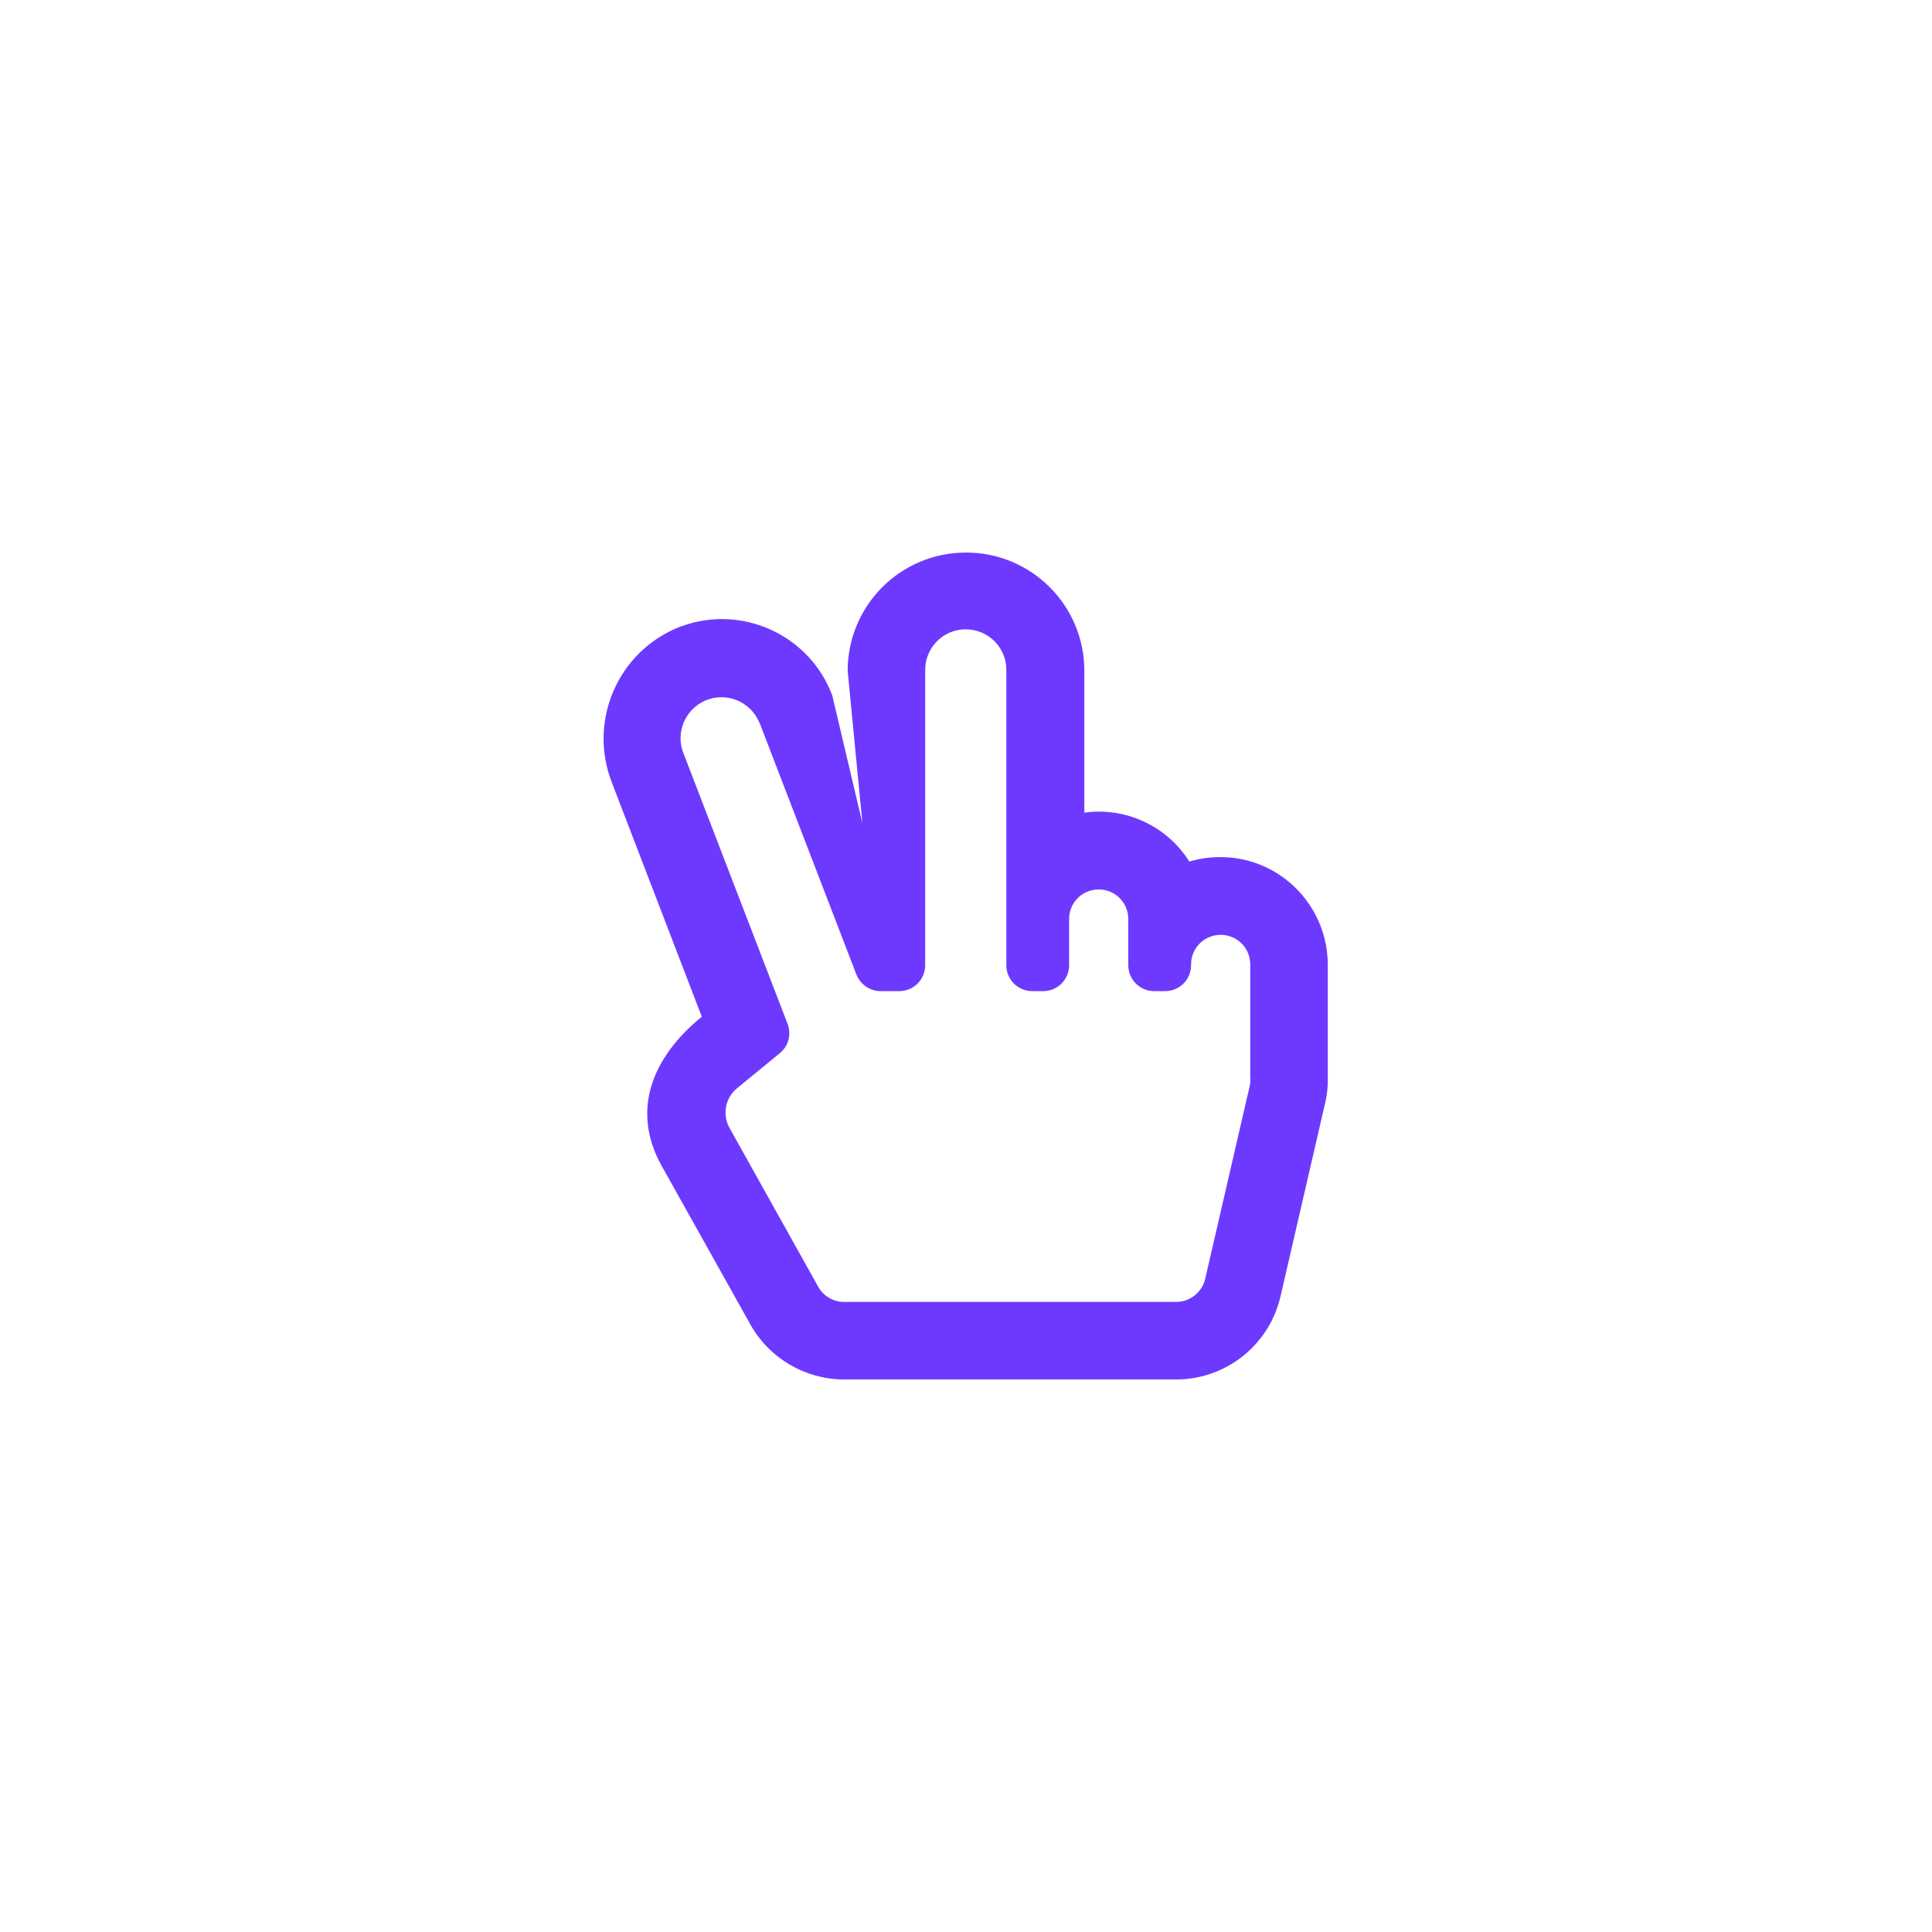 <?xml version="1.0" encoding="UTF-8"?> <svg xmlns="http://www.w3.org/2000/svg" id="Calque_1" viewBox="0 0 80 80"><defs><style>.cls-1{fill:#fff;opacity:0;stroke:#fff;stroke-miterlimit:10;}.cls-2{fill:#6d39ff;}</style></defs><path id="hand-peace" class="cls-2" d="M49.25,35.68c-.92-1.47-2.63-2.27-4.35-2.03v-5.87c0-2.71-2.19-4.9-4.9-4.9s-4.9,2.19-4.9,4.9l.61,6.3-1.25-5.29c-.95-2.52-3.77-3.79-6.29-2.84-.03,0-.05,.02-.08,.03-2.51,1.02-3.74,3.87-2.76,6.41l3.73,9.71c-2.05,1.67-2.95,3.87-1.66,6.18l3.67,6.56c.78,1.4,2.26,2.27,3.86,2.28h13.78c2.07,0,3.87-1.45,4.32-3.47l1.84-7.97c.08-.33,.12-.68,.11-1.02v-4.69c.01-2.46-1.97-4.47-4.43-4.48-.45,0-.89,.06-1.32,.19Zm2.53,8.98c0,.1-.01,.2-.03,.3l-1.84,7.97c-.12,.56-.61,.97-1.19,.98h-13.78c-.44,0-.85-.25-1.06-.63l-3.67-6.57c-.31-.55-.18-1.24,.3-1.64l1.78-1.46c.36-.29,.49-.78,.32-1.22l-4.29-11.15c-.37-.86,.02-1.85,.88-2.23,.86-.37,1.85,.02,2.23,.88,0,.02,.02,.04,.03,.06l4,10.4c.16,.41,.56,.69,1,.69h.78c.59,0,1.07-.48,1.07-1.07h0v-12.19c-.02-.93,.71-1.7,1.64-1.72,.93-.02,1.7,.71,1.72,1.64,0,.03,0,.05,0,.08v12.19c0,.59,.48,1.07,1.07,1.07h.46c.59,0,1.07-.48,1.07-1.07h0v-1.88c-.02-.68,.51-1.24,1.19-1.26,.68-.02,1.24,.51,1.26,1.19,0,.02,0,.05,0,.07v1.88c0,.59,.48,1.07,1.07,1.07h.46c.59,0,1.07-.48,1.07-1.07h0c-.02-.68,.51-1.24,1.19-1.26,.68-.02,1.24,.51,1.26,1.19,0,.02,0,.05,0,.07v4.69h0Z"></path><rect class="cls-1" width="80" height="80"></rect></svg> 